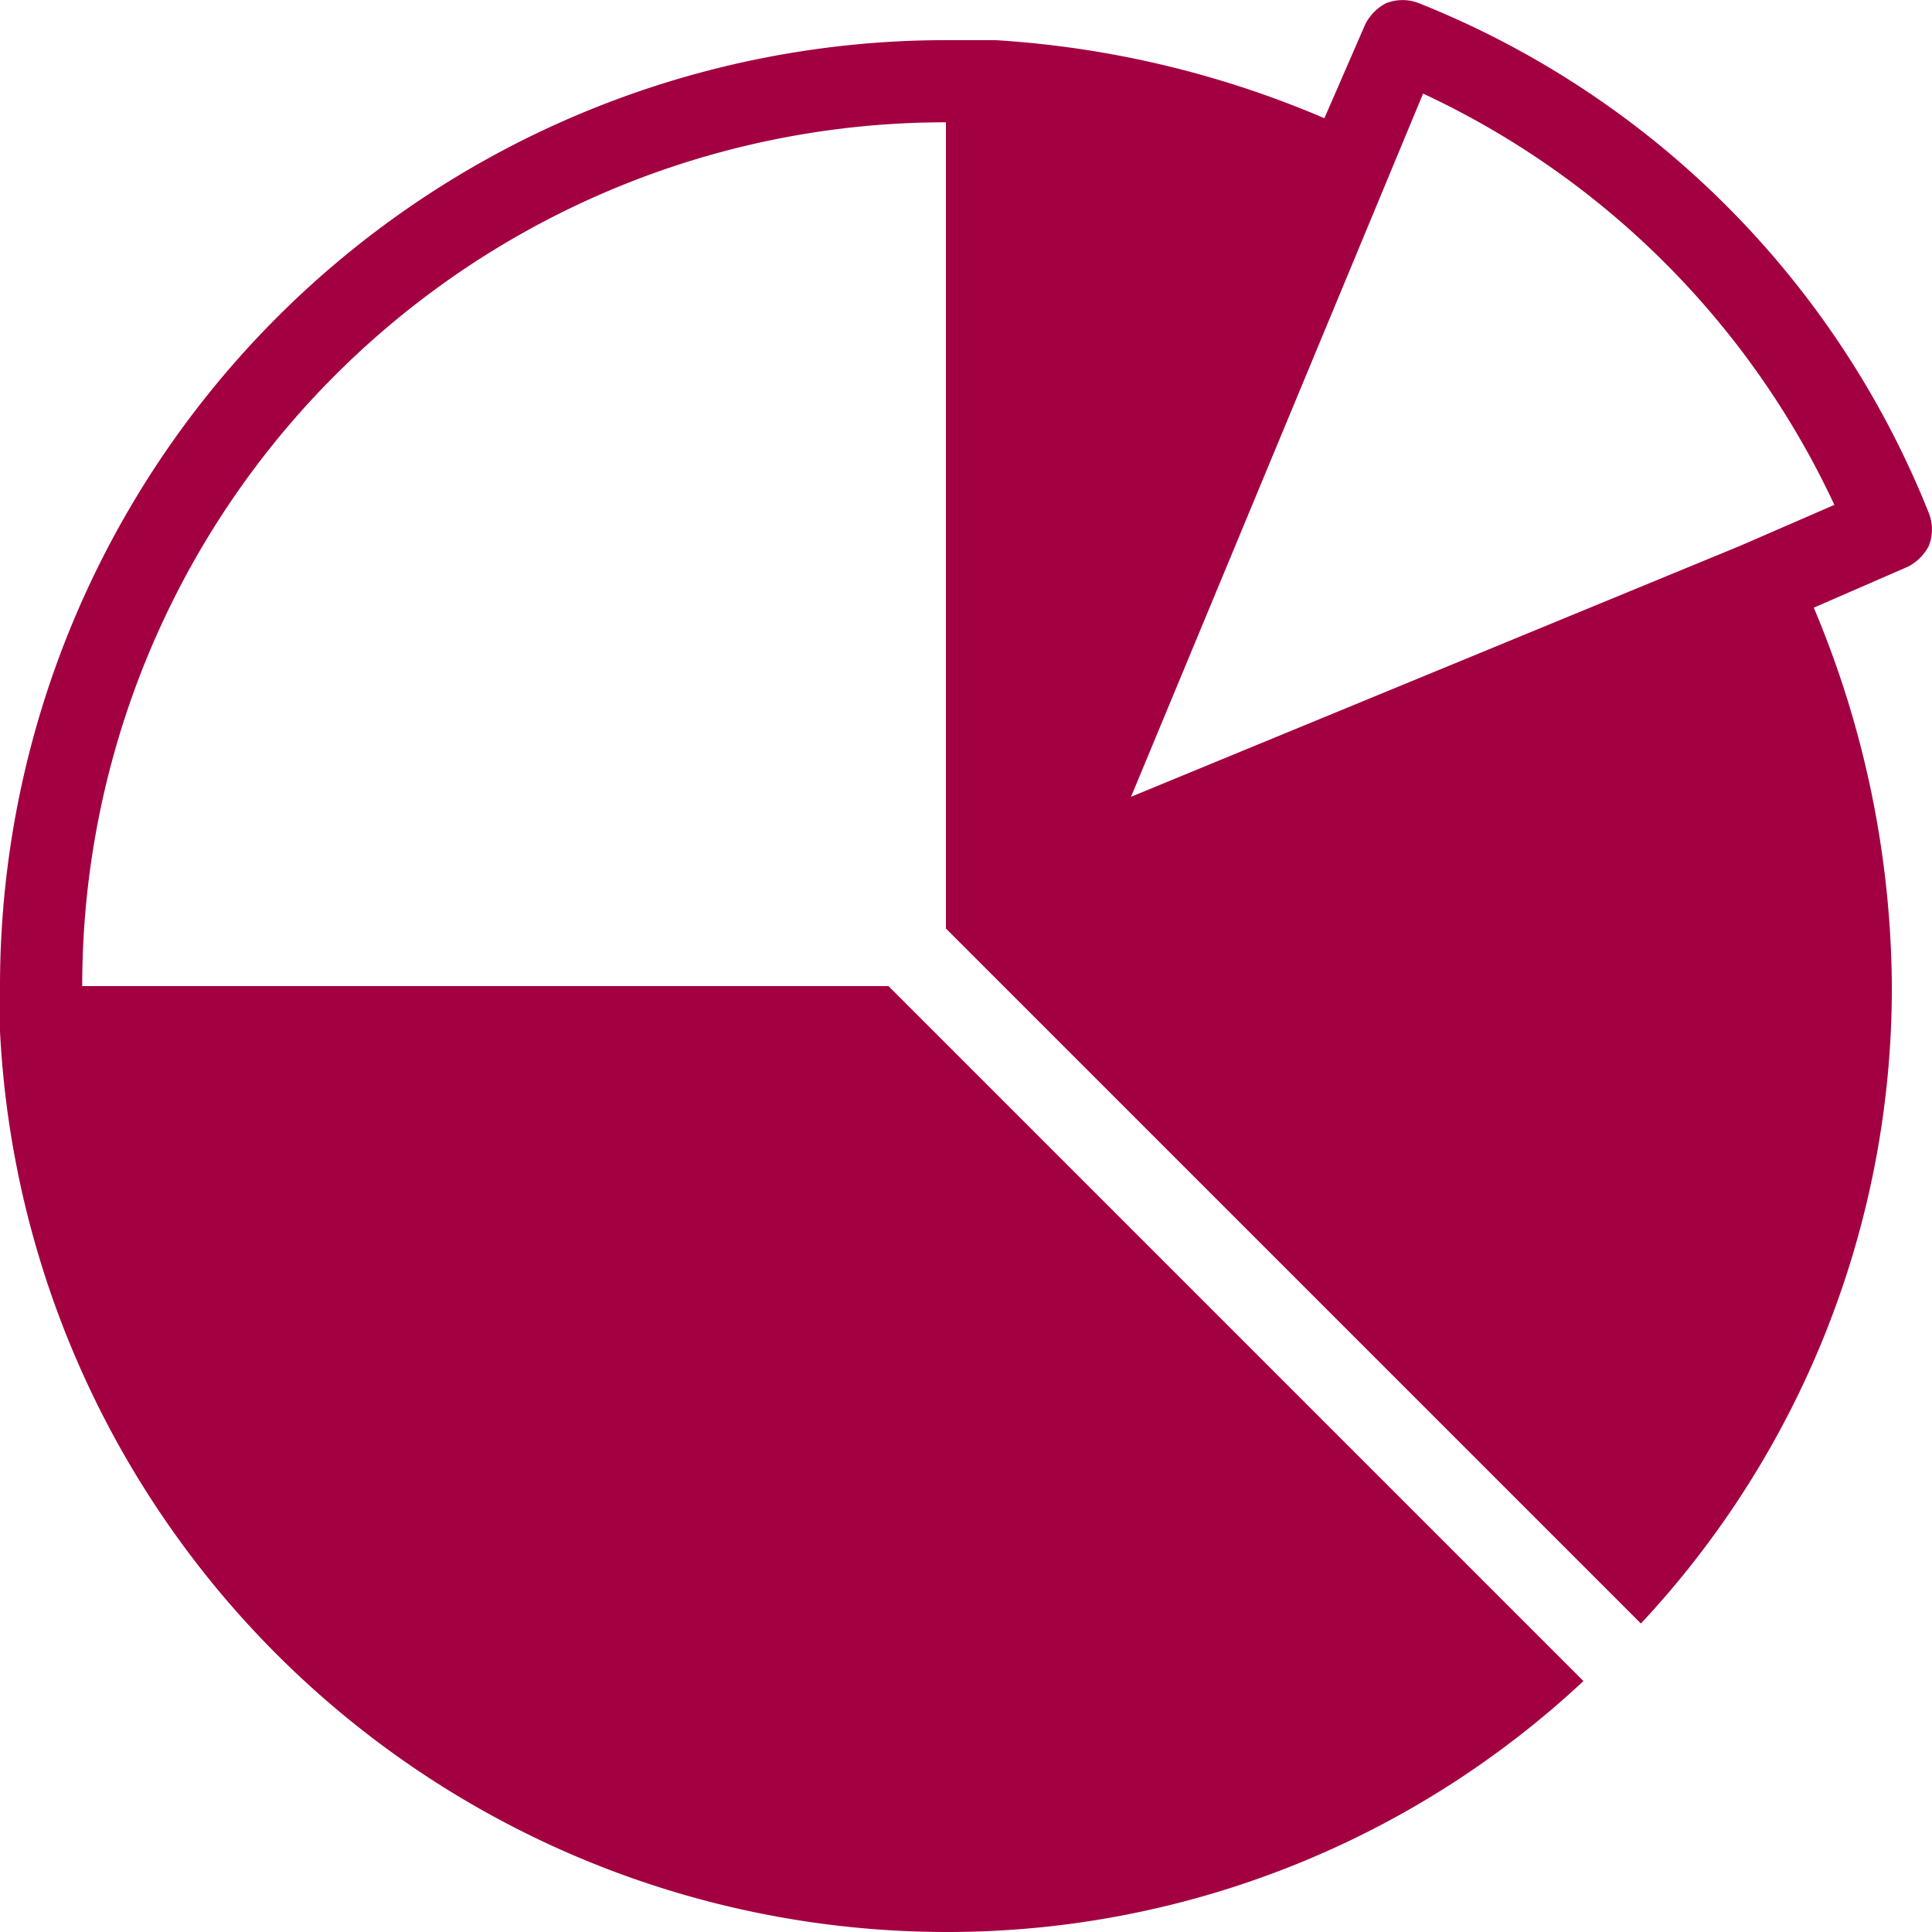 <svg xmlns="http://www.w3.org/2000/svg" xmlns:xlink="http://www.w3.org/1999/xlink" width="36" height="36" viewBox="0 0 36 36"><defs><style>.a{fill:#a30041;}.b{clip-path:url(#a);}</style><clipPath id="a"><rect class="a" width="36" height="36" transform="translate(414 876)"/></clipPath></defs><g class="b" transform="translate(-414 -876)"><path class="a" d="M37.474,10.346a17.014,17.014,0,0,0-9.5-9.5.836.836,0,0,0-.614,0,.91.91,0,0,0-.383.383l-.766,1.76a18.437,18.437,0,0,0-6.131-1.455h-.919A17.63,17.63,0,0,0,1.533,19.159V20A17.672,17.672,0,0,0,19.159,36.786,17.353,17.353,0,0,0,31.038,32.11l-12.95-12.95H3.065A16.09,16.09,0,0,1,19.159,3.065V18.088l12.95,12.95a17.353,17.353,0,0,0,4.676-11.879,18.423,18.423,0,0,0-1.455-7.05l1.76-.766a.91.91,0,0,0,.383-.383A.836.836,0,0,0,37.474,10.346Zm-3.524.614h0L22.608,15.633,28.05,2.53a15.841,15.841,0,0,1,7.664,7.664Z" transform="translate(412.467 875.214)"/></g></svg>